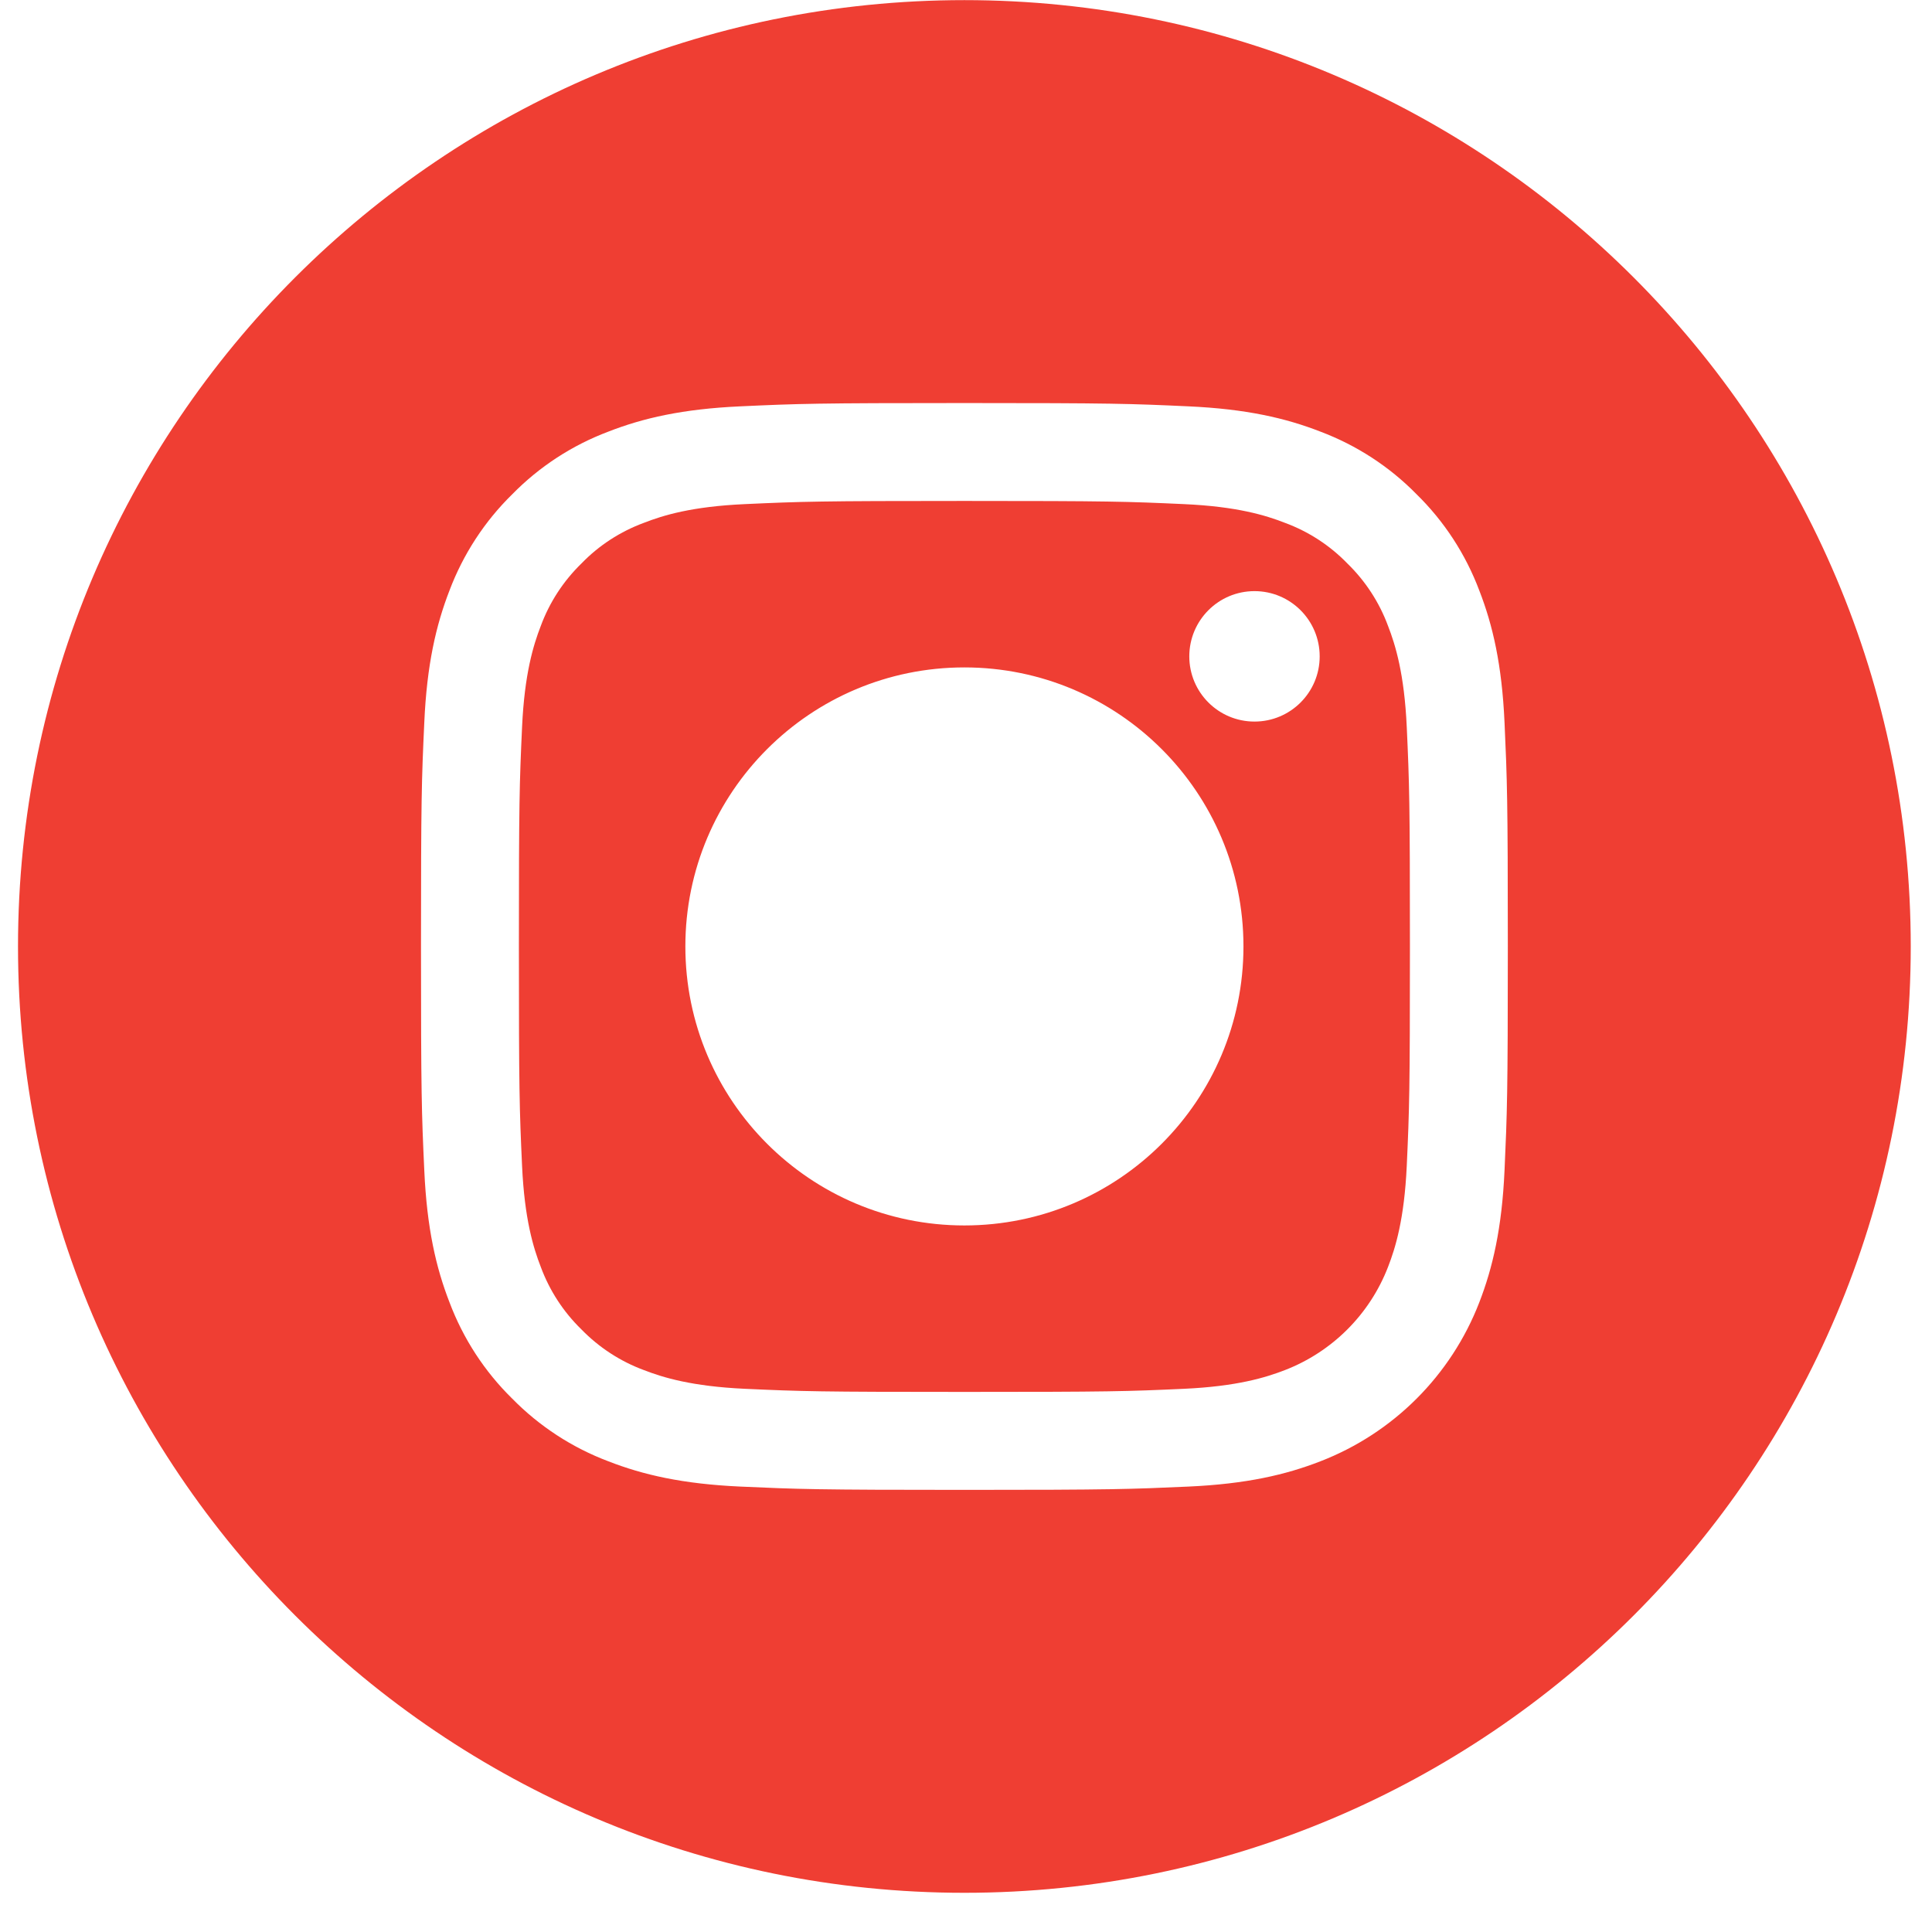 <svg height="31" viewBox="0 0 31 31" width="31" xmlns="http://www.w3.org/2000/svg"><g fill="#ef3e33" fill-rule="evenodd" transform="translate(.289 .002)"><path d="m19.84 11.576c-.578 0-1.046-.468-1.046-1.046s.468-1.047 1.046-1.047 1.046.469 1.046 1.047-.468 1.046-1.046 1.046m-4.655 8.085c-2.472 0-4.477-2.003-4.477-4.477 0-2.473 2.005-4.477 4.477-4.477 2.473 0 4.478 2.004 4.478 4.477 0 2.474-2.005 4.477-4.478 4.477m6.798-9.619c-.14-.379-.363-.721-.653-1.003-.281-.29-.623-.512-1.002-.652-.307-.12-.769-.262-1.619-.3-.92-.042-1.196-.051-3.524-.051s-2.604.009-3.523.051c-.85.038-1.312.18-1.619.3-.379.14-.722.362-1.002.652-.29.282-.513.624-.653 1.003-.119.307-.261.769-.3 1.619-.042.919-.051 1.195-.051 3.523s.009 2.604.051 3.523c.039.851.181 1.313.3 1.619.14.379.363.722.652 1.003.281.289.624.513 1.003.653.307.119.769.261 1.619.3.919.042 1.195.05 3.523.05 2.329 0 2.605-.008 3.524-.05.85-.039 1.312-.181 1.619-.3.76-.294 1.361-.895 1.655-1.656.119-.306.261-.768.3-1.619.042-.919.051-1.195.051-3.523s-.009-2.604-.051-3.523c-.039-.85-.181-1.312-.3-1.619"/><path d="m23.852 18.779c-.042.929-.19 1.562-.405 2.117-.453 1.171-1.379 2.097-2.551 2.55-.554.216-1.188.363-2.116.405-.929.042-1.226.053-3.595.053-2.368 0-2.665-.011-3.595-.053-.927-.042-1.562-.189-2.116-.405-.582-.219-1.109-.563-1.544-1.006-.444-.435-.787-.963-1.006-1.544-.216-.555-.363-1.188-.405-2.116-.043-.931-.053-1.228-.053-3.596 0-2.367.01-2.665.053-3.594.041-.929.189-1.562.404-2.117.22-.582.563-1.109 1.007-1.544.435-.444.962-.787 1.544-1.006.554-.216 1.188-.363 2.116-.405.93-.043 1.227-.053 3.595-.053s2.665.01 3.595.053c.928.042 1.562.189 2.116.405.582.219 1.11.562 1.545 1.006.444.435.787.962 1.006 1.544.216.555.363 1.188.405 2.117s.053 1.227.053 3.594c0 2.368-.011 2.665-.053 3.595m-8.667-18.779c-8.385 0-15.185 6.8-15.185 15.184 0 8.385 6.8 15.185 15.185 15.185s15.185-6.8 15.185-15.185c0-8.384-6.8-15.184-15.185-15.184"/></g></svg>